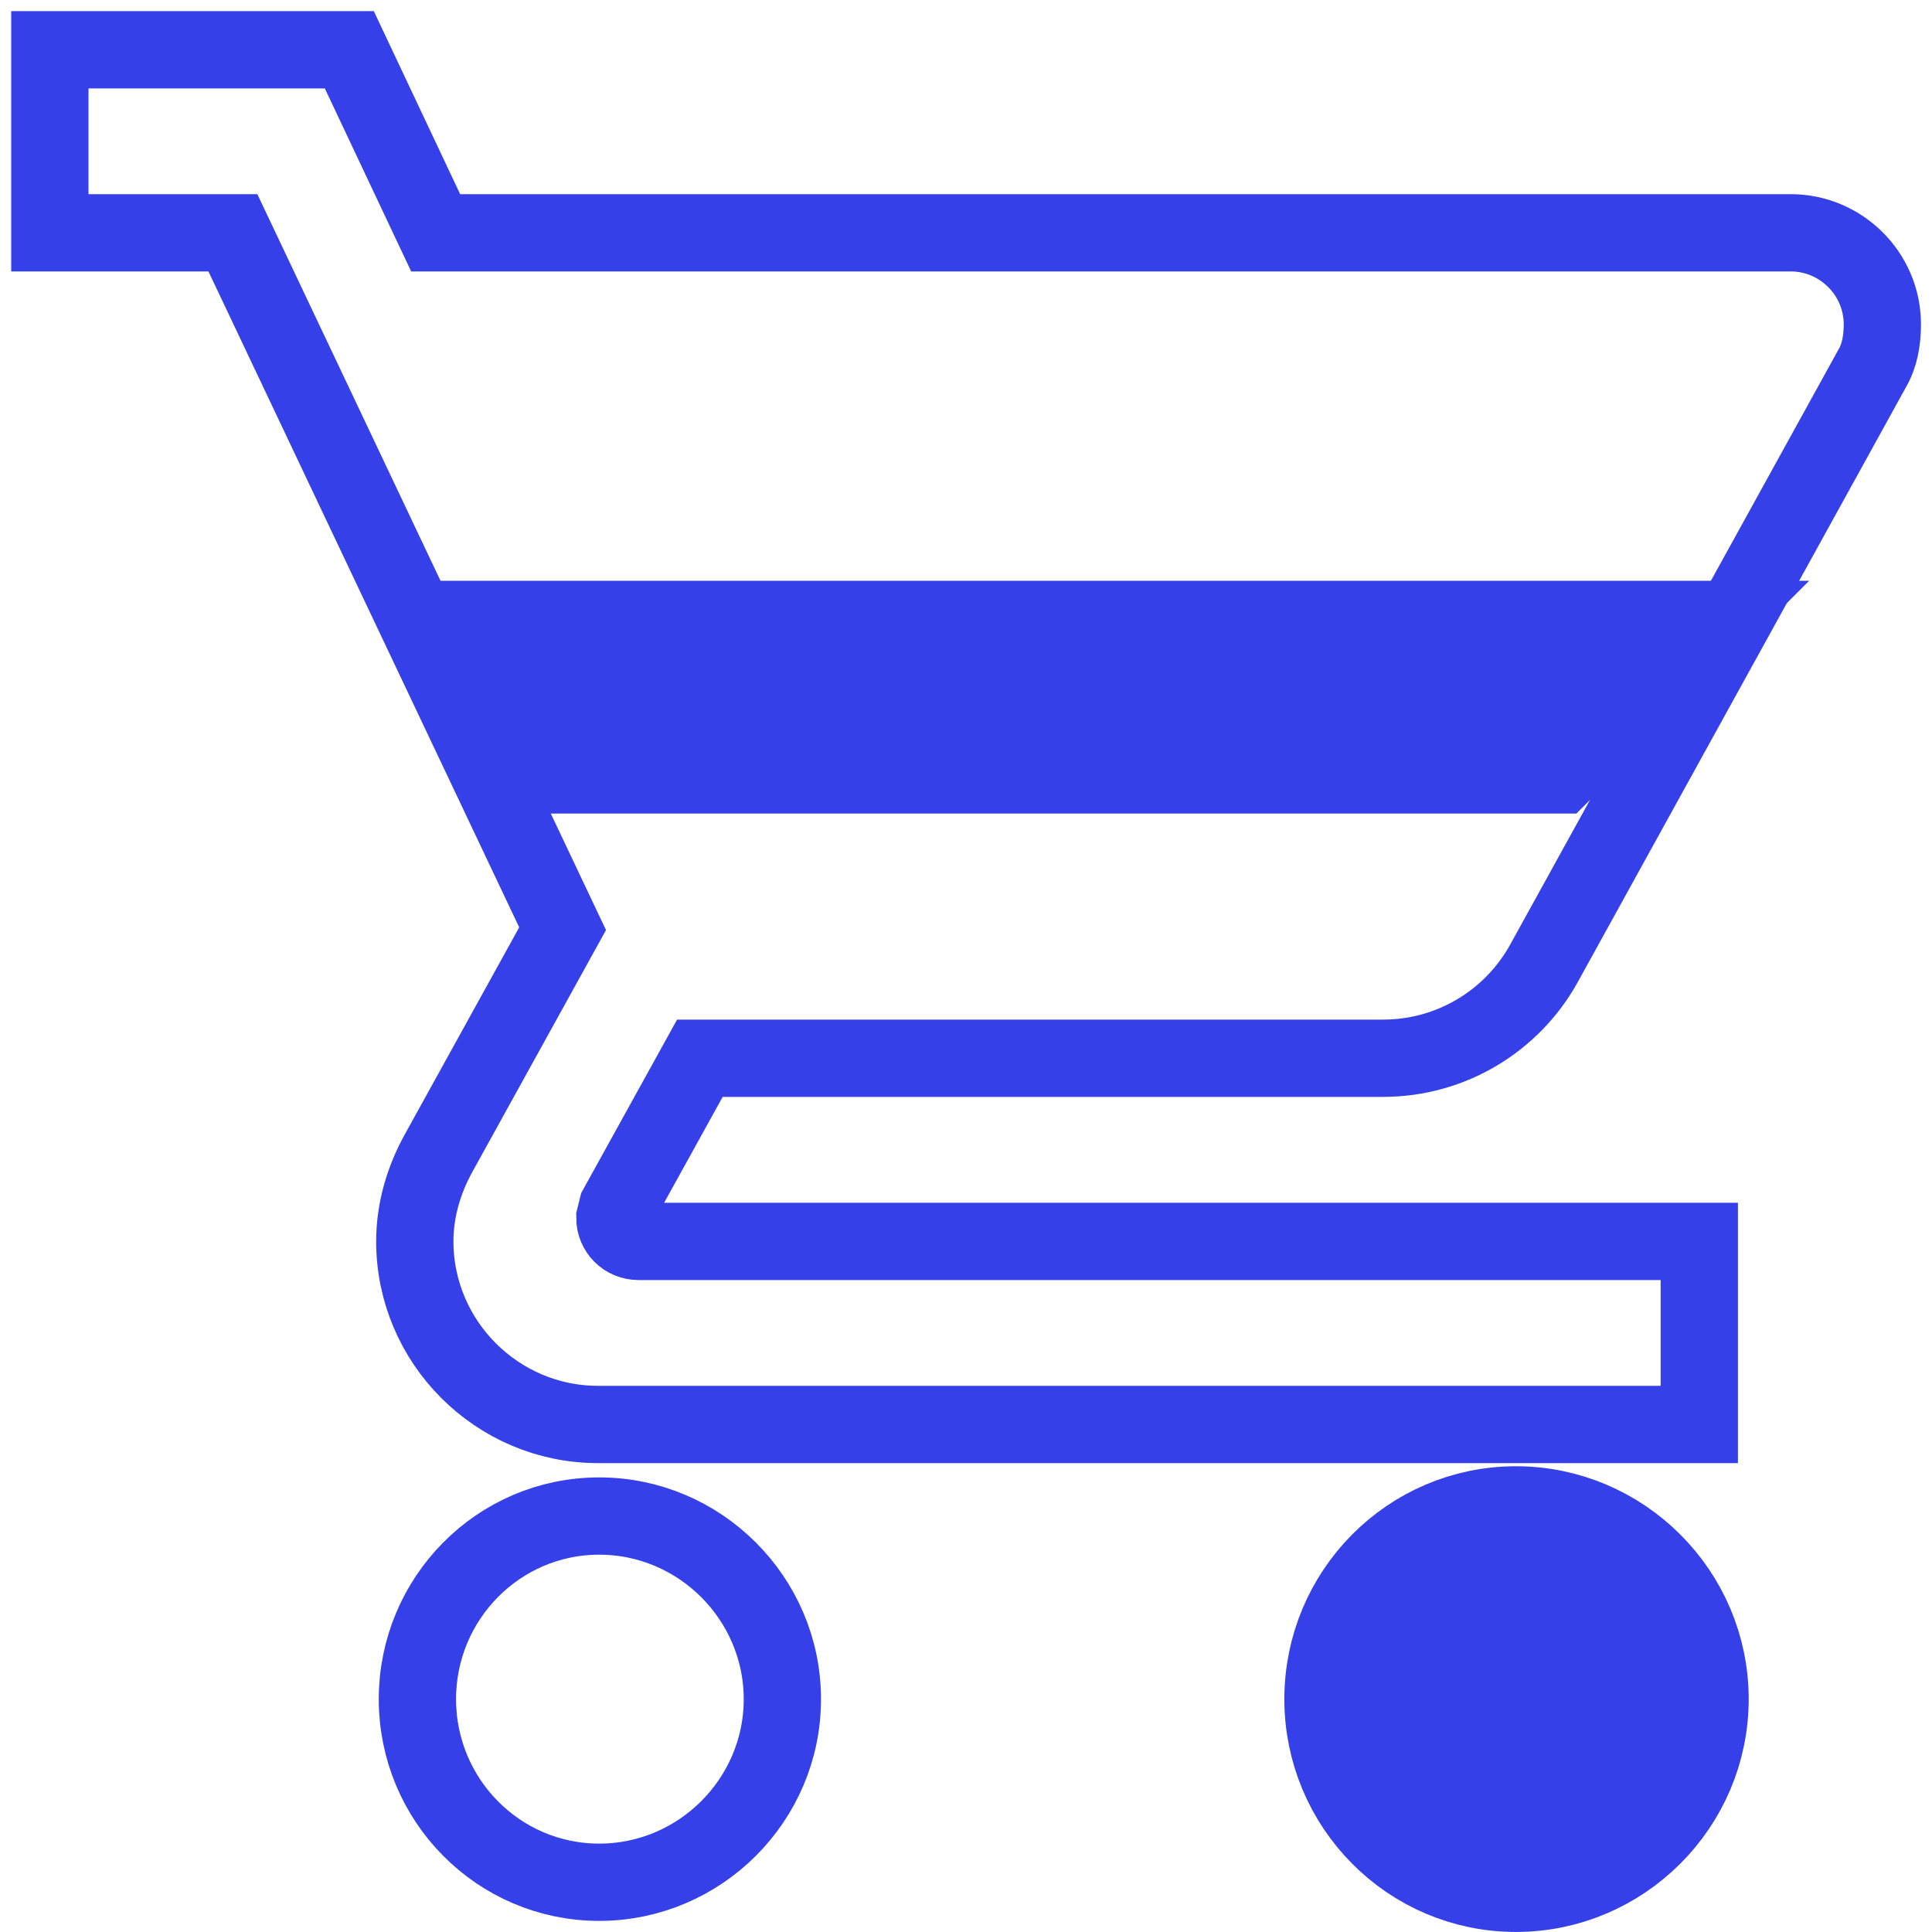 <?xml version="1.0" encoding="UTF-8"?> <svg xmlns="http://www.w3.org/2000/svg" width="20" height="20" viewBox="0 0 20 20" fill="none"><g clip-path="url(#clip0_634_969)"><path d="M6.203 15.694C5.16 15.694 4.321 16.547 4.321 17.59C4.321 18.633 5.16 19.485 6.203 19.485C7.245 19.485 8.099 18.633 8.099 17.59C8.099 16.547 7.245 15.694 6.203 15.694ZM0.516 0.515V2.41H2.411L5.824 9.614L4.537 11.943C4.388 12.214 4.294 12.525 4.294 12.851C4.294 13.893 5.147 14.746 6.189 14.746H17.591V12.851H6.609C6.474 12.851 6.365 12.742 6.365 12.607L6.392 12.498L7.245 10.955H14.314C15.031 10.955 15.654 10.562 15.979 9.98L19.378 3.819C19.459 3.683 19.486 3.521 19.486 3.358C19.486 2.83 19.053 2.41 18.539 2.41H4.51L3.616 0.515H0.516ZM15.695 15.694C14.652 15.694 13.813 16.547 13.813 17.59C13.813 18.633 14.652 19.485 15.695 19.485C16.738 19.485 17.591 18.633 17.591 17.59C17.591 16.547 16.738 15.694 15.695 15.694Z" stroke="#3640E8" stroke-width="0.8" stroke-miterlimit="10"></path><path d="M15.693 15.693C14.65 15.693 13.81 16.546 13.81 17.589C13.81 18.632 14.65 19.485 15.693 19.485C16.735 19.485 17.588 18.632 17.588 17.589C17.588 16.546 16.735 15.693 15.693 15.693Z" fill="#3640E8" stroke="#3640E8" stroke-width="1.029" stroke-miterlimit="10"></path><path d="M16.1 7.894H5.945L5.268 6.54H17.454L16.1 7.894Z" fill="#3640E8" stroke="#3640E8" stroke-width="1.056" stroke-miterlimit="10"></path></g><defs><clipPath id="clip0_634_969"><rect width="20" height="20" fill="white"></rect></clipPath></defs></svg> 